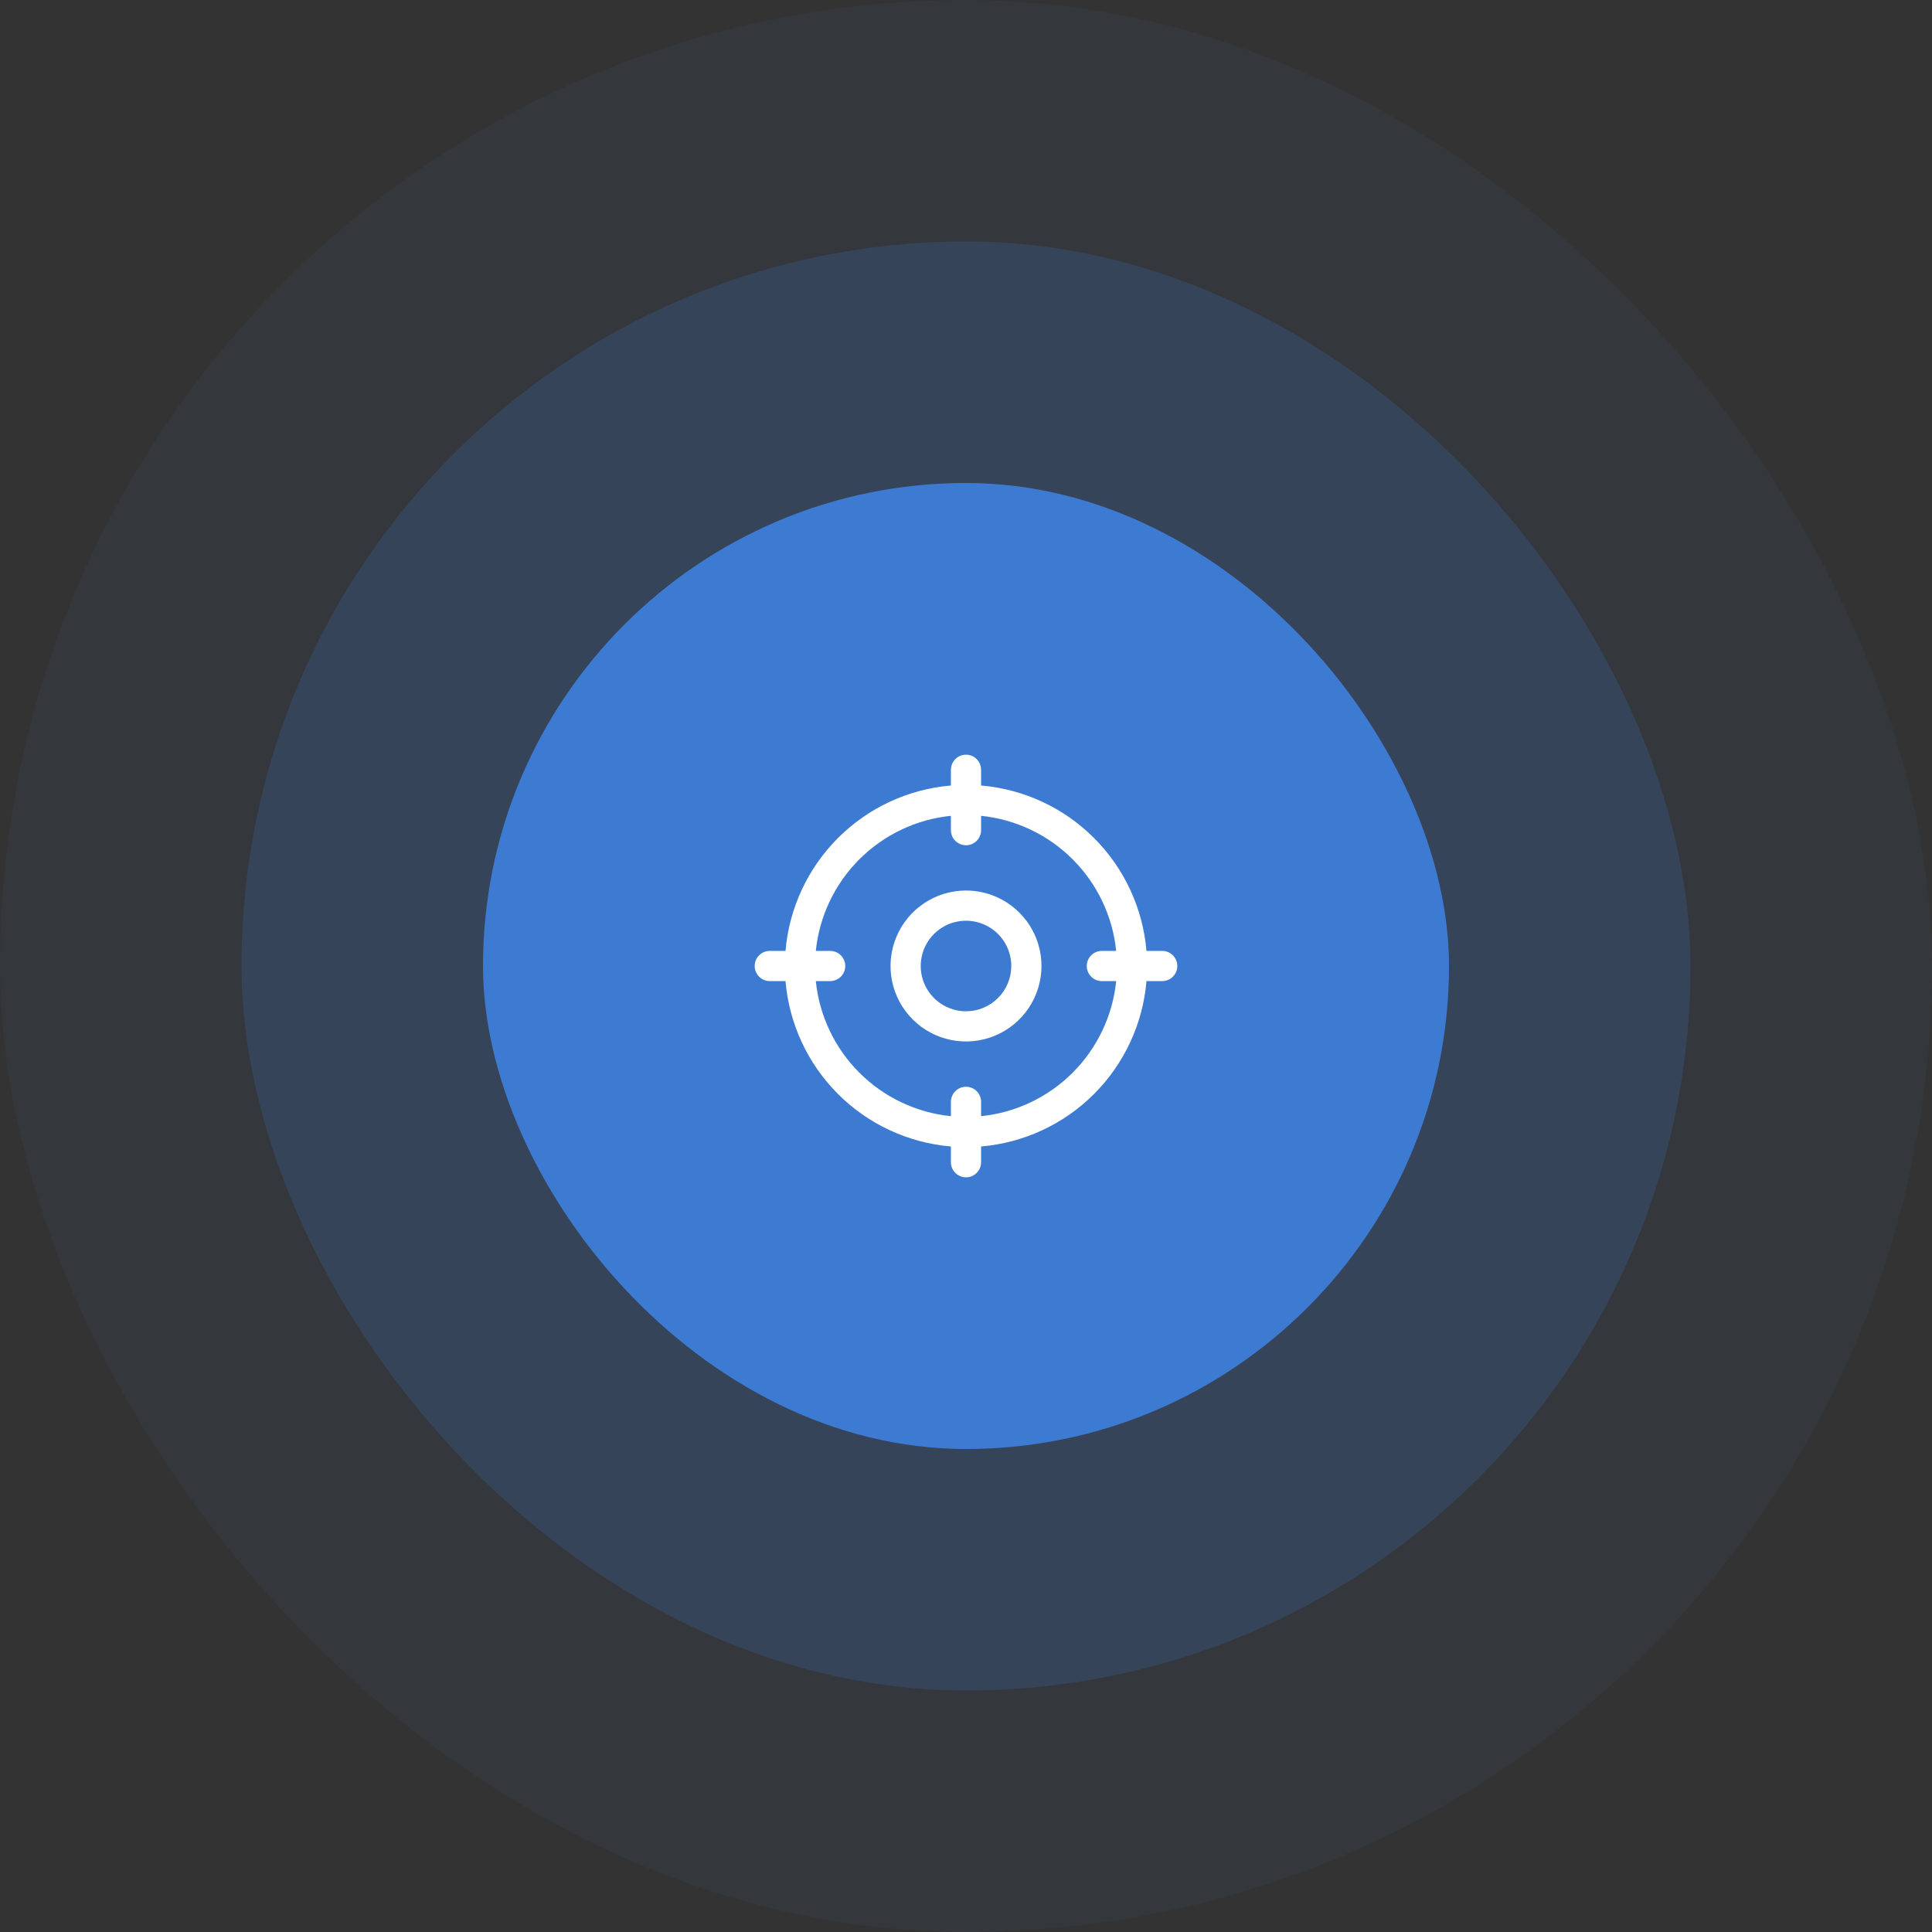 <svg width="128" height="128" viewBox="0 0 128 128" fill="none" xmlns="http://www.w3.org/2000/svg">
<rect x="0" y="0" width="128" height="128" fill="#333333" stroke="none"/>
<rect width="128" height="128" rx="64" fill="#3D7BD3" fill-opacity="0.05"/>
<rect x="16" y="16" width="96" height="96" rx="48" fill="#3D7BD3" fill-opacity="0.2"/>
<rect x="32" y="32" width="64" height="64" rx="32" fill="#3D7BD3"/>
<path d="M77 63H75.957C75.718 60.174 74.486 57.525 72.481 55.519C70.475 53.514 67.826 52.282 65 52.042V51C65 50.735 64.895 50.48 64.707 50.293C64.52 50.105 64.265 50 64 50C63.735 50 63.48 50.105 63.293 50.293C63.105 50.48 63 50.735 63 51V52.042C60.174 52.282 57.525 53.514 55.519 55.519C53.514 57.525 52.282 60.174 52.042 63H51C50.735 63 50.48 63.105 50.293 63.293C50.105 63.48 50 63.735 50 64C50 64.265 50.105 64.52 50.293 64.707C50.48 64.895 50.735 65 51 65H52.042C52.282 67.826 53.514 70.475 55.519 72.481C57.525 74.486 60.174 75.718 63 75.957V77C63 77.265 63.105 77.52 63.293 77.707C63.48 77.895 63.735 78 64 78C64.265 78 64.52 77.895 64.707 77.707C64.895 77.52 65 77.265 65 77V75.957C67.826 75.718 70.475 74.486 72.481 72.481C74.486 70.475 75.718 67.826 75.957 65H77C77.265 65 77.52 64.895 77.707 64.707C77.895 64.52 78 64.265 78 64C78 63.735 77.895 63.48 77.707 63.293C77.52 63.105 77.265 63 77 63ZM65 73.95V73C65 72.735 64.895 72.48 64.707 72.293C64.52 72.105 64.265 72 64 72C63.735 72 63.48 72.105 63.293 72.293C63.105 72.48 63 72.735 63 73V73.95C60.706 73.716 58.563 72.698 56.933 71.067C55.302 69.437 54.284 67.294 54.05 65H55C55.265 65 55.52 64.895 55.707 64.707C55.895 64.52 56 64.265 56 64C56 63.735 55.895 63.48 55.707 63.293C55.52 63.105 55.265 63 55 63H54.05C54.284 60.706 55.302 58.563 56.933 56.933C58.563 55.302 60.706 54.284 63 54.05V55C63 55.265 63.105 55.52 63.293 55.707C63.48 55.895 63.735 56 64 56C64.265 56 64.52 55.895 64.707 55.707C64.895 55.52 65 55.265 65 55V54.05C67.294 54.284 69.437 55.302 71.067 56.933C72.698 58.563 73.716 60.706 73.95 63H73C72.735 63 72.48 63.105 72.293 63.293C72.105 63.48 72 63.735 72 64C72 64.265 72.105 64.52 72.293 64.707C72.48 64.895 72.735 65 73 65H73.95C73.716 67.294 72.698 69.437 71.067 71.067C69.437 72.698 67.294 73.716 65 73.95ZM64 59C63.011 59 62.044 59.293 61.222 59.843C60.4 60.392 59.759 61.173 59.381 62.087C59.002 63 58.903 64.005 59.096 64.975C59.289 65.945 59.765 66.836 60.465 67.535C61.164 68.235 62.055 68.711 63.025 68.904C63.995 69.097 65 68.998 65.913 68.619C66.827 68.241 67.608 67.6 68.157 66.778C68.707 65.956 69 64.989 69 64C69 62.674 68.473 61.402 67.535 60.465C66.598 59.527 65.326 59 64 59ZM64 67C63.407 67 62.827 66.824 62.333 66.494C61.84 66.165 61.455 65.696 61.228 65.148C61.001 64.6 60.942 63.997 61.058 63.415C61.173 62.833 61.459 62.298 61.879 61.879C62.298 61.459 62.833 61.173 63.415 61.058C63.997 60.942 64.6 61.001 65.148 61.228C65.696 61.455 66.165 61.84 66.494 62.333C66.824 62.827 67 63.407 67 64C67 64.796 66.684 65.559 66.121 66.121C65.559 66.684 64.796 67 64 67Z" fill="white"/>
</svg>
